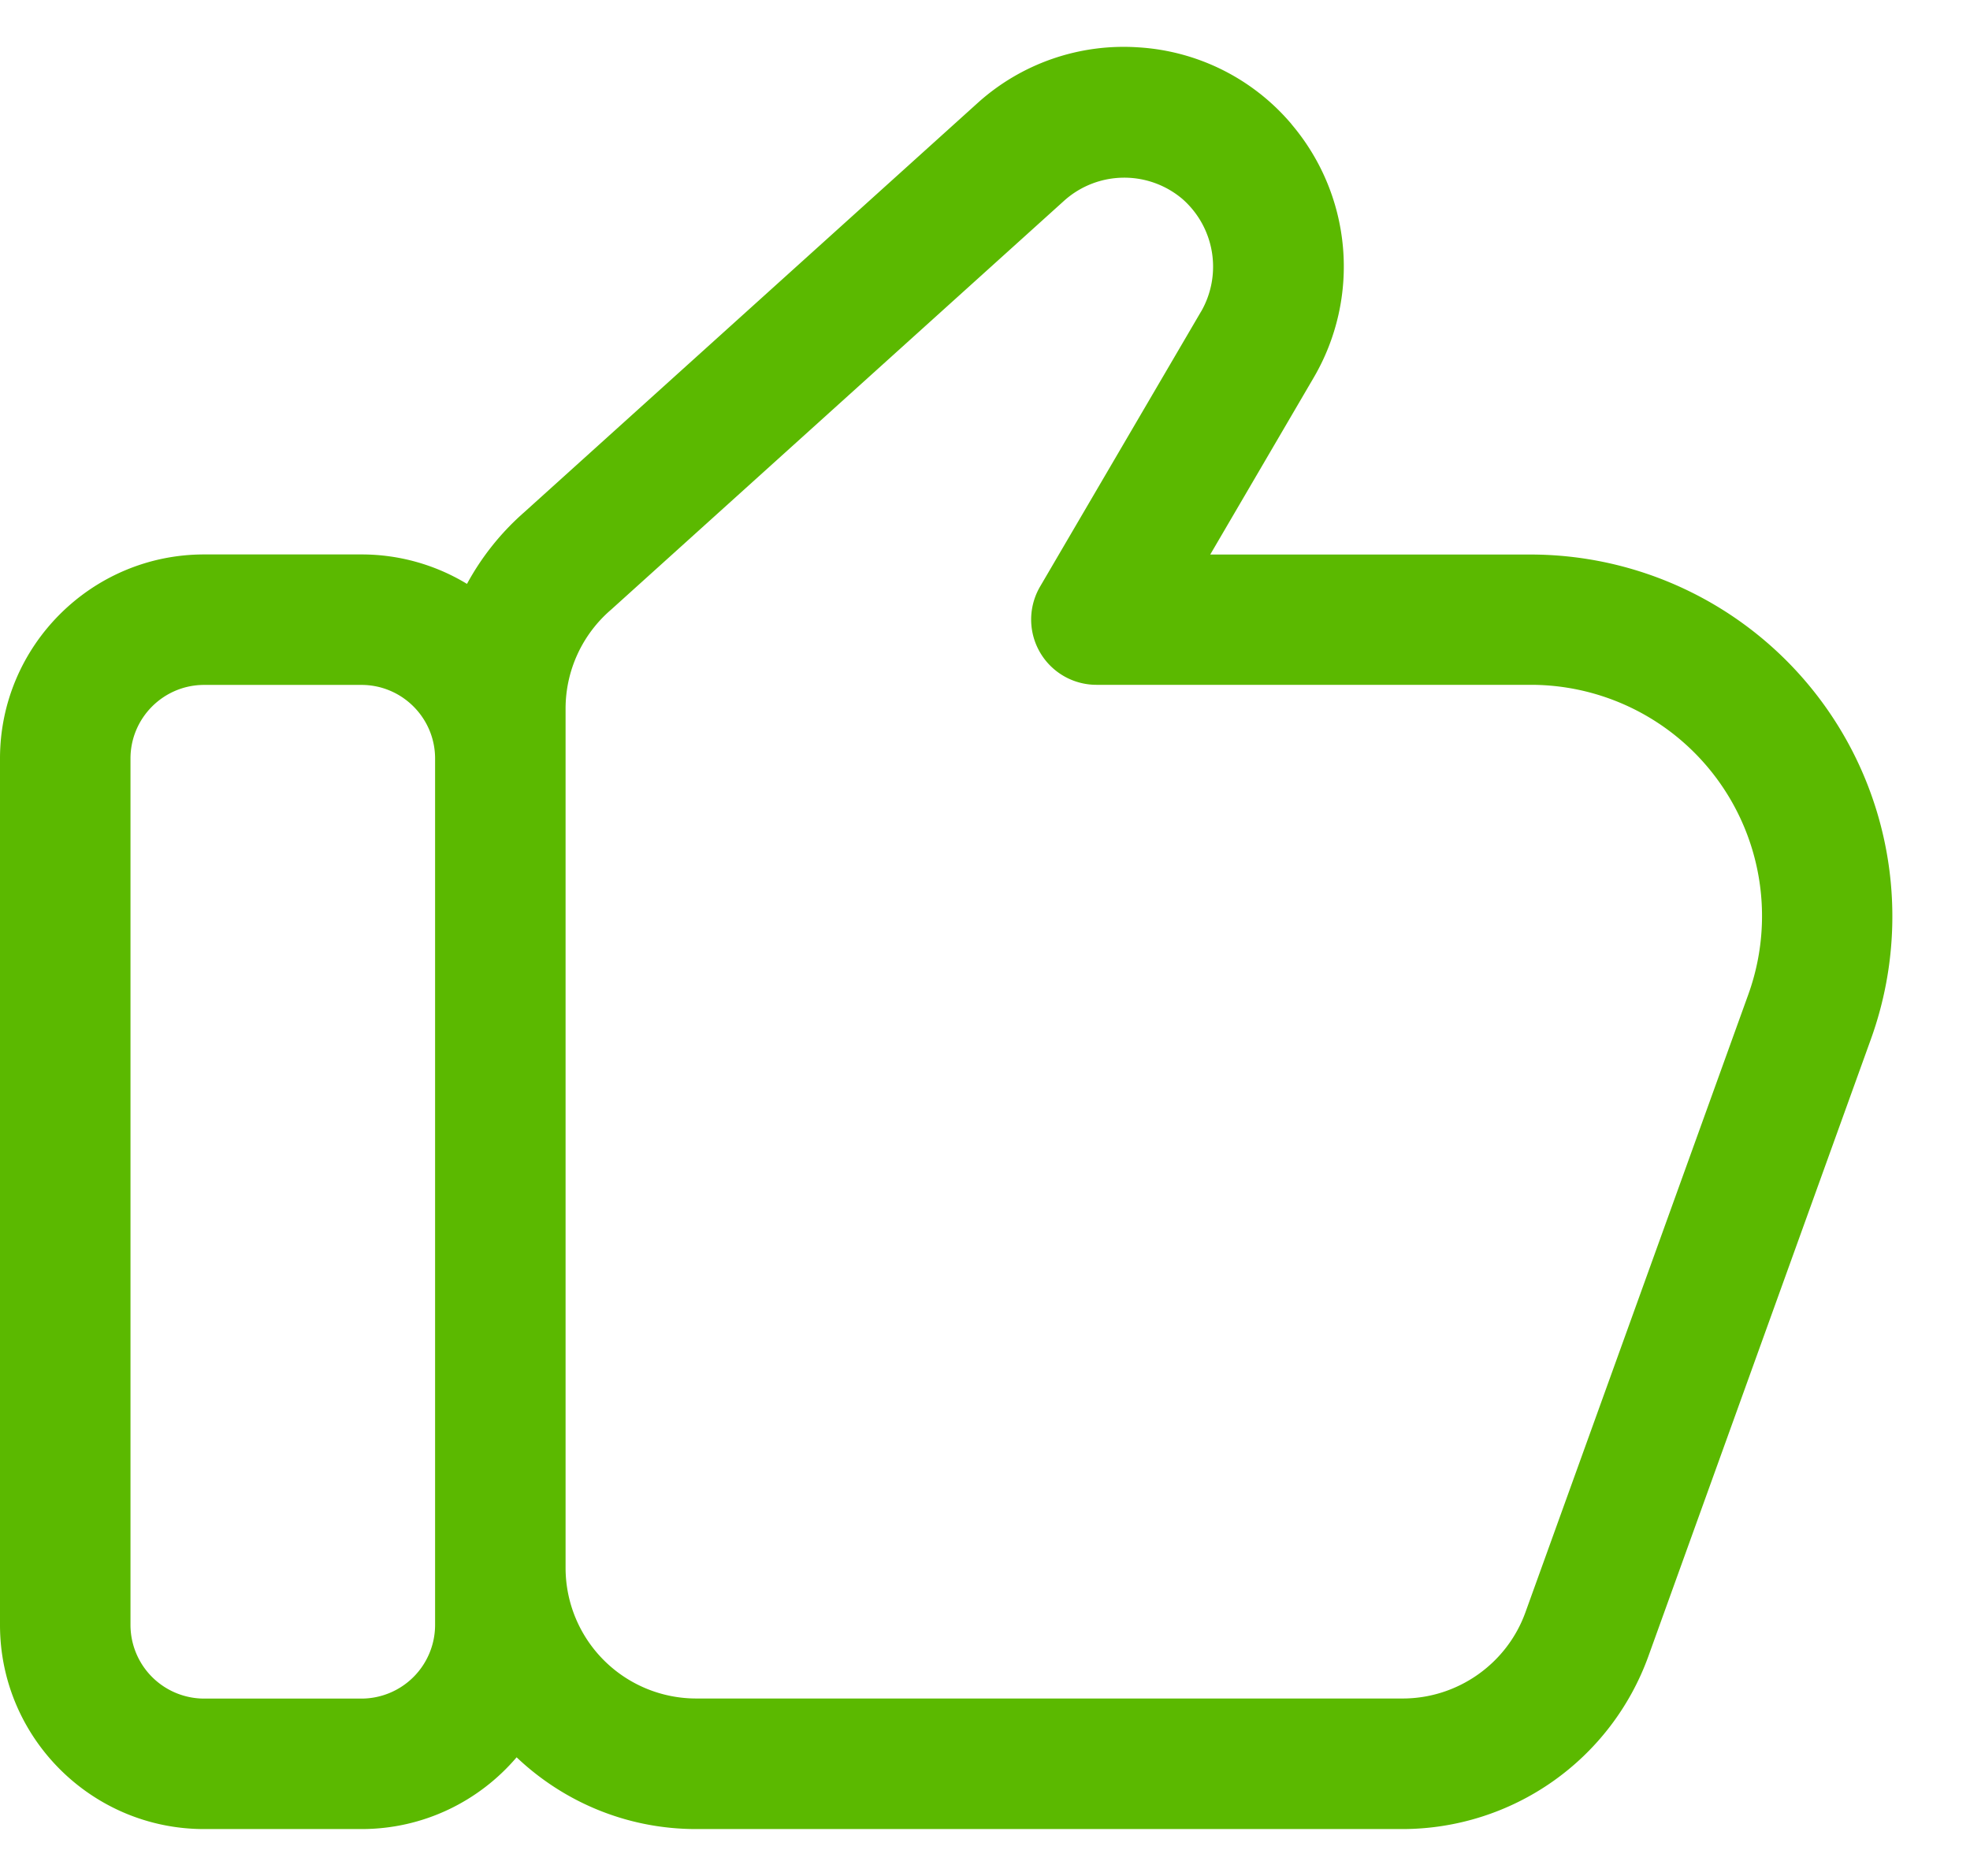 <svg width="21" height="20" fill="none" xmlns="http://www.w3.org/2000/svg"><path d="M13.768 1.324a2.323 2.323 0 00-1.63-.819 2.323 2.323 0 00-1.722.598l-4.83 4.36a2.77 2.77 0 00-.608.762 2.163 2.163 0 00-1.125-.314H2.176C.976 5.911 0 6.887 0 8.087v9.237c0 1.2.976 2.176 2.176 2.176h1.677c.662 0 1.255-.297 1.654-.765.5.474 1.173.765 1.914.765h7.531a2.79 2.79 0 002.618-1.838l2.376-6.59a3.858 3.858 0 00-3.625-5.16h-3.42l1.104-1.888a2.344 2.344 0 00-.238-2.7zm-9.13 16a.786.786 0 01-.785.785H2.176a.786.786 0 01-.785-.785V8.087c0-.433.352-.785.785-.785h1.677c.433 0 .785.352.785.785v9.237zM12.804 3.32l-1.717 2.934a.696.696 0 00.6 1.047h4.634a2.465 2.465 0 012.317 3.298l-2.377 6.59c-.198.55-.724.919-1.309.919H7.421a1.393 1.393 0 01-1.392-1.392v-9.16a1.391 1.391 0 01.486-1.057l4.833-4.363a.959.959 0 011.256-.015.96.96 0 01.2 1.2z" fill="#5BB900"/></svg>